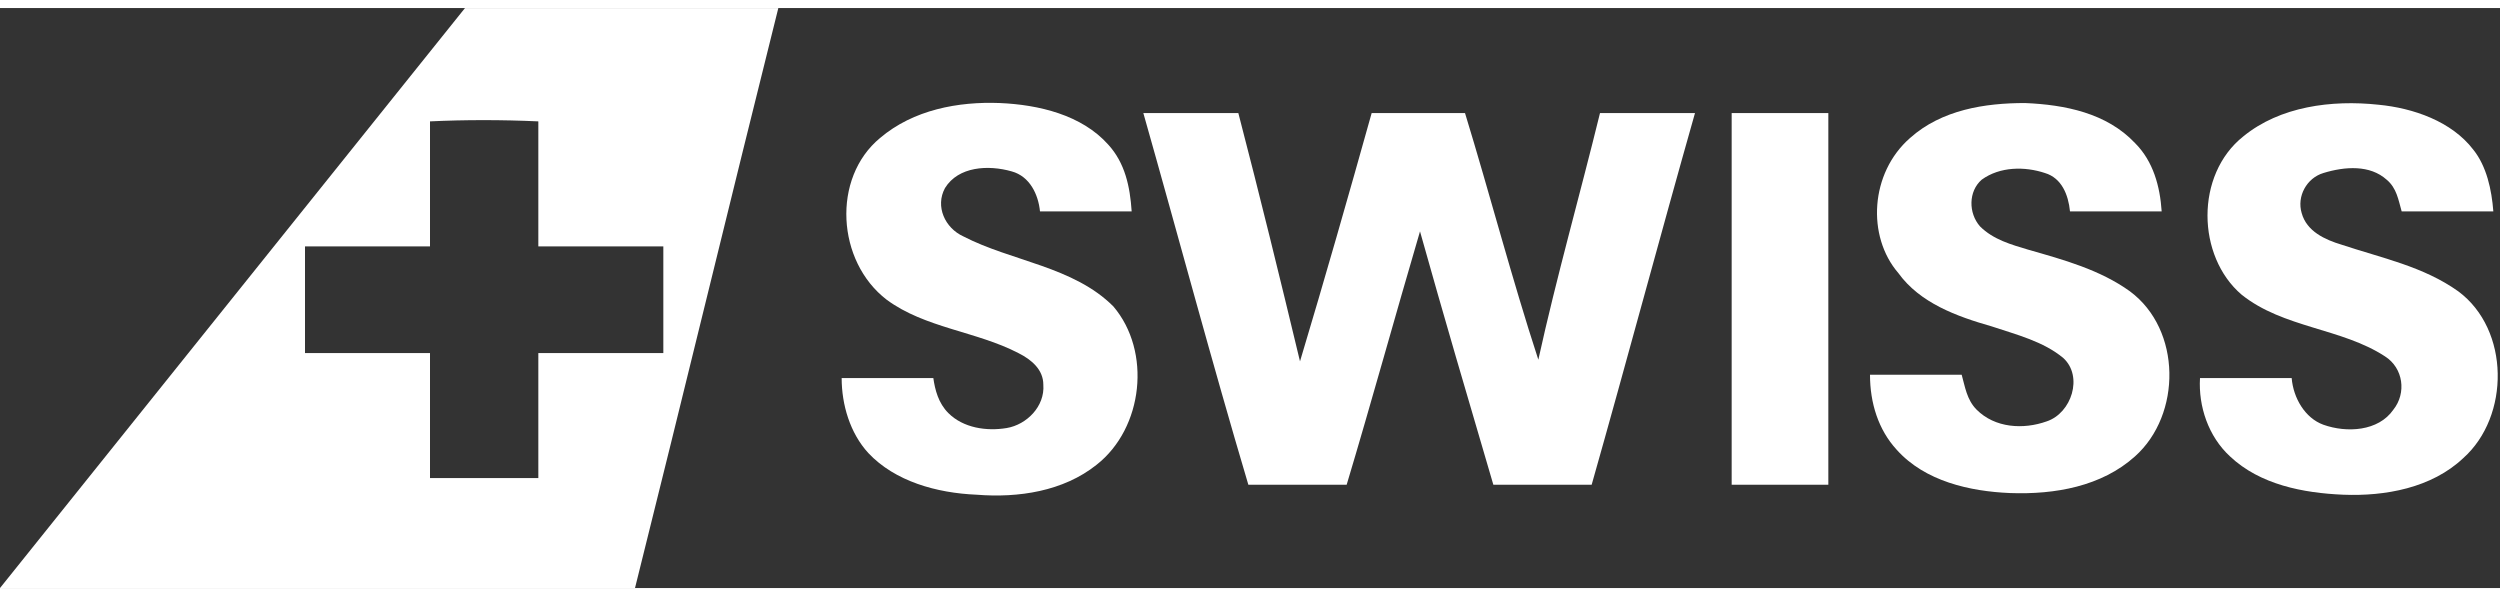 <?xml version="1.0" encoding="utf-8"?>
<svg version="1.1" id="Layer_1" xmlns="http://www.w3.org/2000/svg" xmlns:xlink="http://www.w3.org/1999/xlink" x="0px" y="0px"
     viewBox="0 0 150 34.8" width="187.086px" height="44.608px" style="enable-background:new 0 0 150 34.8;" xml:space="preserve">
<rect x="0" y="0" width="150" height="34.8" fill="#333333" stroke="none"/>
<style type="text/css">
	.st0{fill:#FFFFFF;}
</style>
    <g id="_x23_e60005ff">
	<path class="st0" d="M27.9,0h18.8c-2.9,11.6-5.7,23.2-8.6,34.8H0v-0.4v0.4C9.3,23.2,18.6,11.6,27.9,0 M25.8,6.8c0,2.5,0,5,0,7.5
		c-2.5,0-5,0-7.5,0c0,2.1,0,4.3,0,6.4c2.5,0,5,0,7.5,0c0,2.5,0,5,0,7.5c2.2,0,4.3,0,6.5,0c0-2.5,0-5,0-7.5c2.5,0,5,0,7.5,0
		c0-2.1,0-4.3,0-6.4c-2.5,0-5,0-7.5,0c0-2.5,0-5,0-7.5C30.1,6.7,27.9,6.7,25.8,6.8z"/>
        <path class="st0" d="M52.8,7.8c2-1.7,4.7-2.2,7.2-2.1c2.3,0.1,4.9,0.7,6.5,2.5c1,1.1,1.3,2.5,1.4,4c-1.8,0-3.7,0-5.5,0
		c-0.1-1-0.6-2.1-1.7-2.4c-1.4-0.4-3.2-0.3-4,1c-0.6,1.1,0,2.4,1.1,2.9c2.9,1.5,6.6,1.8,9,4.2c2.3,2.7,1.8,7.3-1,9.5
		c-2,1.6-4.7,2-7.2,1.8c-2.4-0.1-4.9-0.8-6.5-2.5c-1.1-1.2-1.6-2.9-1.6-4.5c1.8,0,3.7,0,5.5,0c0.1,0.7,0.3,1.5,0.9,2.1
		c0.9,0.9,2.3,1.1,3.5,0.9s2.3-1.3,2.2-2.6c0-0.9-0.7-1.5-1.5-1.9c-2.5-1.3-5.6-1.5-7.9-3.2C50.2,15.2,49.9,10.2,52.8,7.8z"/>
        <path class="st0" d="M114.6,7.8c1.9-1.7,4.5-2.1,6.9-2.1c2.4,0.1,4.9,0.6,6.6,2.4c1.1,1.1,1.5,2.6,1.6,4.1c-1.8,0-3.7,0-5.5,0
		c-0.1-1-0.5-2-1.5-2.3c-1.2-0.4-2.7-0.4-3.8,0.4c-0.8,0.7-0.8,2-0.1,2.8c0.8,0.8,1.9,1.1,2.9,1.4c2.1,0.6,4.3,1.2,6.1,2.5
		c3.1,2.3,3.1,7.4,0.3,9.9c-2,1.8-4.8,2.3-7.5,2.2c-2.4-0.1-5.1-0.7-6.8-2.6c-1.1-1.2-1.6-2.8-1.6-4.5c1.8,0,3.7,0,5.5,0
		c0.2,0.7,0.3,1.5,0.9,2.1c1.1,1.1,2.8,1.2,4.2,0.7c1.5-0.5,2.2-2.7,1-3.8c-1.2-1-2.8-1.4-4.3-1.9c-2.1-0.6-4.3-1.4-5.6-3.2
		C112,13.7,112.2,9.9,114.6,7.8z"/>
        <path class="st0" d="M134.6,7.7c2.2-1.8,5.3-2.2,8.1-1.9c2.1,0.2,4.4,1,5.7,2.7c0.8,1,1.1,2.4,1.2,3.7c-1.8,0-3.7,0-5.5,0
		c-0.2-0.7-0.3-1.4-0.9-1.9c-1-0.9-2.5-0.8-3.8-0.4c-1,0.3-1.6,1.4-1.3,2.4c0.3,1.1,1.4,1.6,2.4,1.9c2.4,0.8,4.9,1.3,7,2.8
		c3.1,2.3,3.1,7.5,0.3,10c-1.9,1.8-4.7,2.3-7.2,2.2c-2.4-0.1-5-0.6-6.8-2.3c-1.3-1.2-1.9-3-1.8-4.7c1.8,0,3.7,0,5.5,0
		c0.1,1.2,0.8,2.4,1.9,2.8c1.4,0.5,3.3,0.4,4.2-0.9c0.8-1,0.6-2.5-0.5-3.2c-2.6-1.7-6.1-1.7-8.6-3.7C131.8,14.9,131.7,10,134.6,7.7z
		"/>
        <path class="st0" d="M68.6,6.3c1.9,0,3.8,0,5.7,0c1.3,5,2.5,9.9,3.7,14.9c1.5-5,2.9-9.9,4.3-14.9c1.9,0,3.7,0,5.6,0
		c1.5,4.9,2.8,9.9,4.4,14.8c1.1-5,2.5-9.9,3.7-14.8c1.9,0,3.8,0,5.7,0c-2.1,7.4-4.1,14.9-6.2,22.3c-2,0-4,0-5.9,0
		c-1.5-5.1-3-10.2-4.4-15.2c-1.5,5.1-2.9,10.2-4.4,15.2c-2,0-4,0-5.9,0C72.7,21.2,70.7,13.7,68.6,6.3z"/>
        <path class="st0" d="M103.9,28.6c0-7.4,0-14.9,0-22.3c1.9,0,3.9,0,5.8,0c0,7.4,0,14.9,0,22.3C107.8,28.6,105.8,28.6,103.9,28.6z"/>
</g>
</svg>
